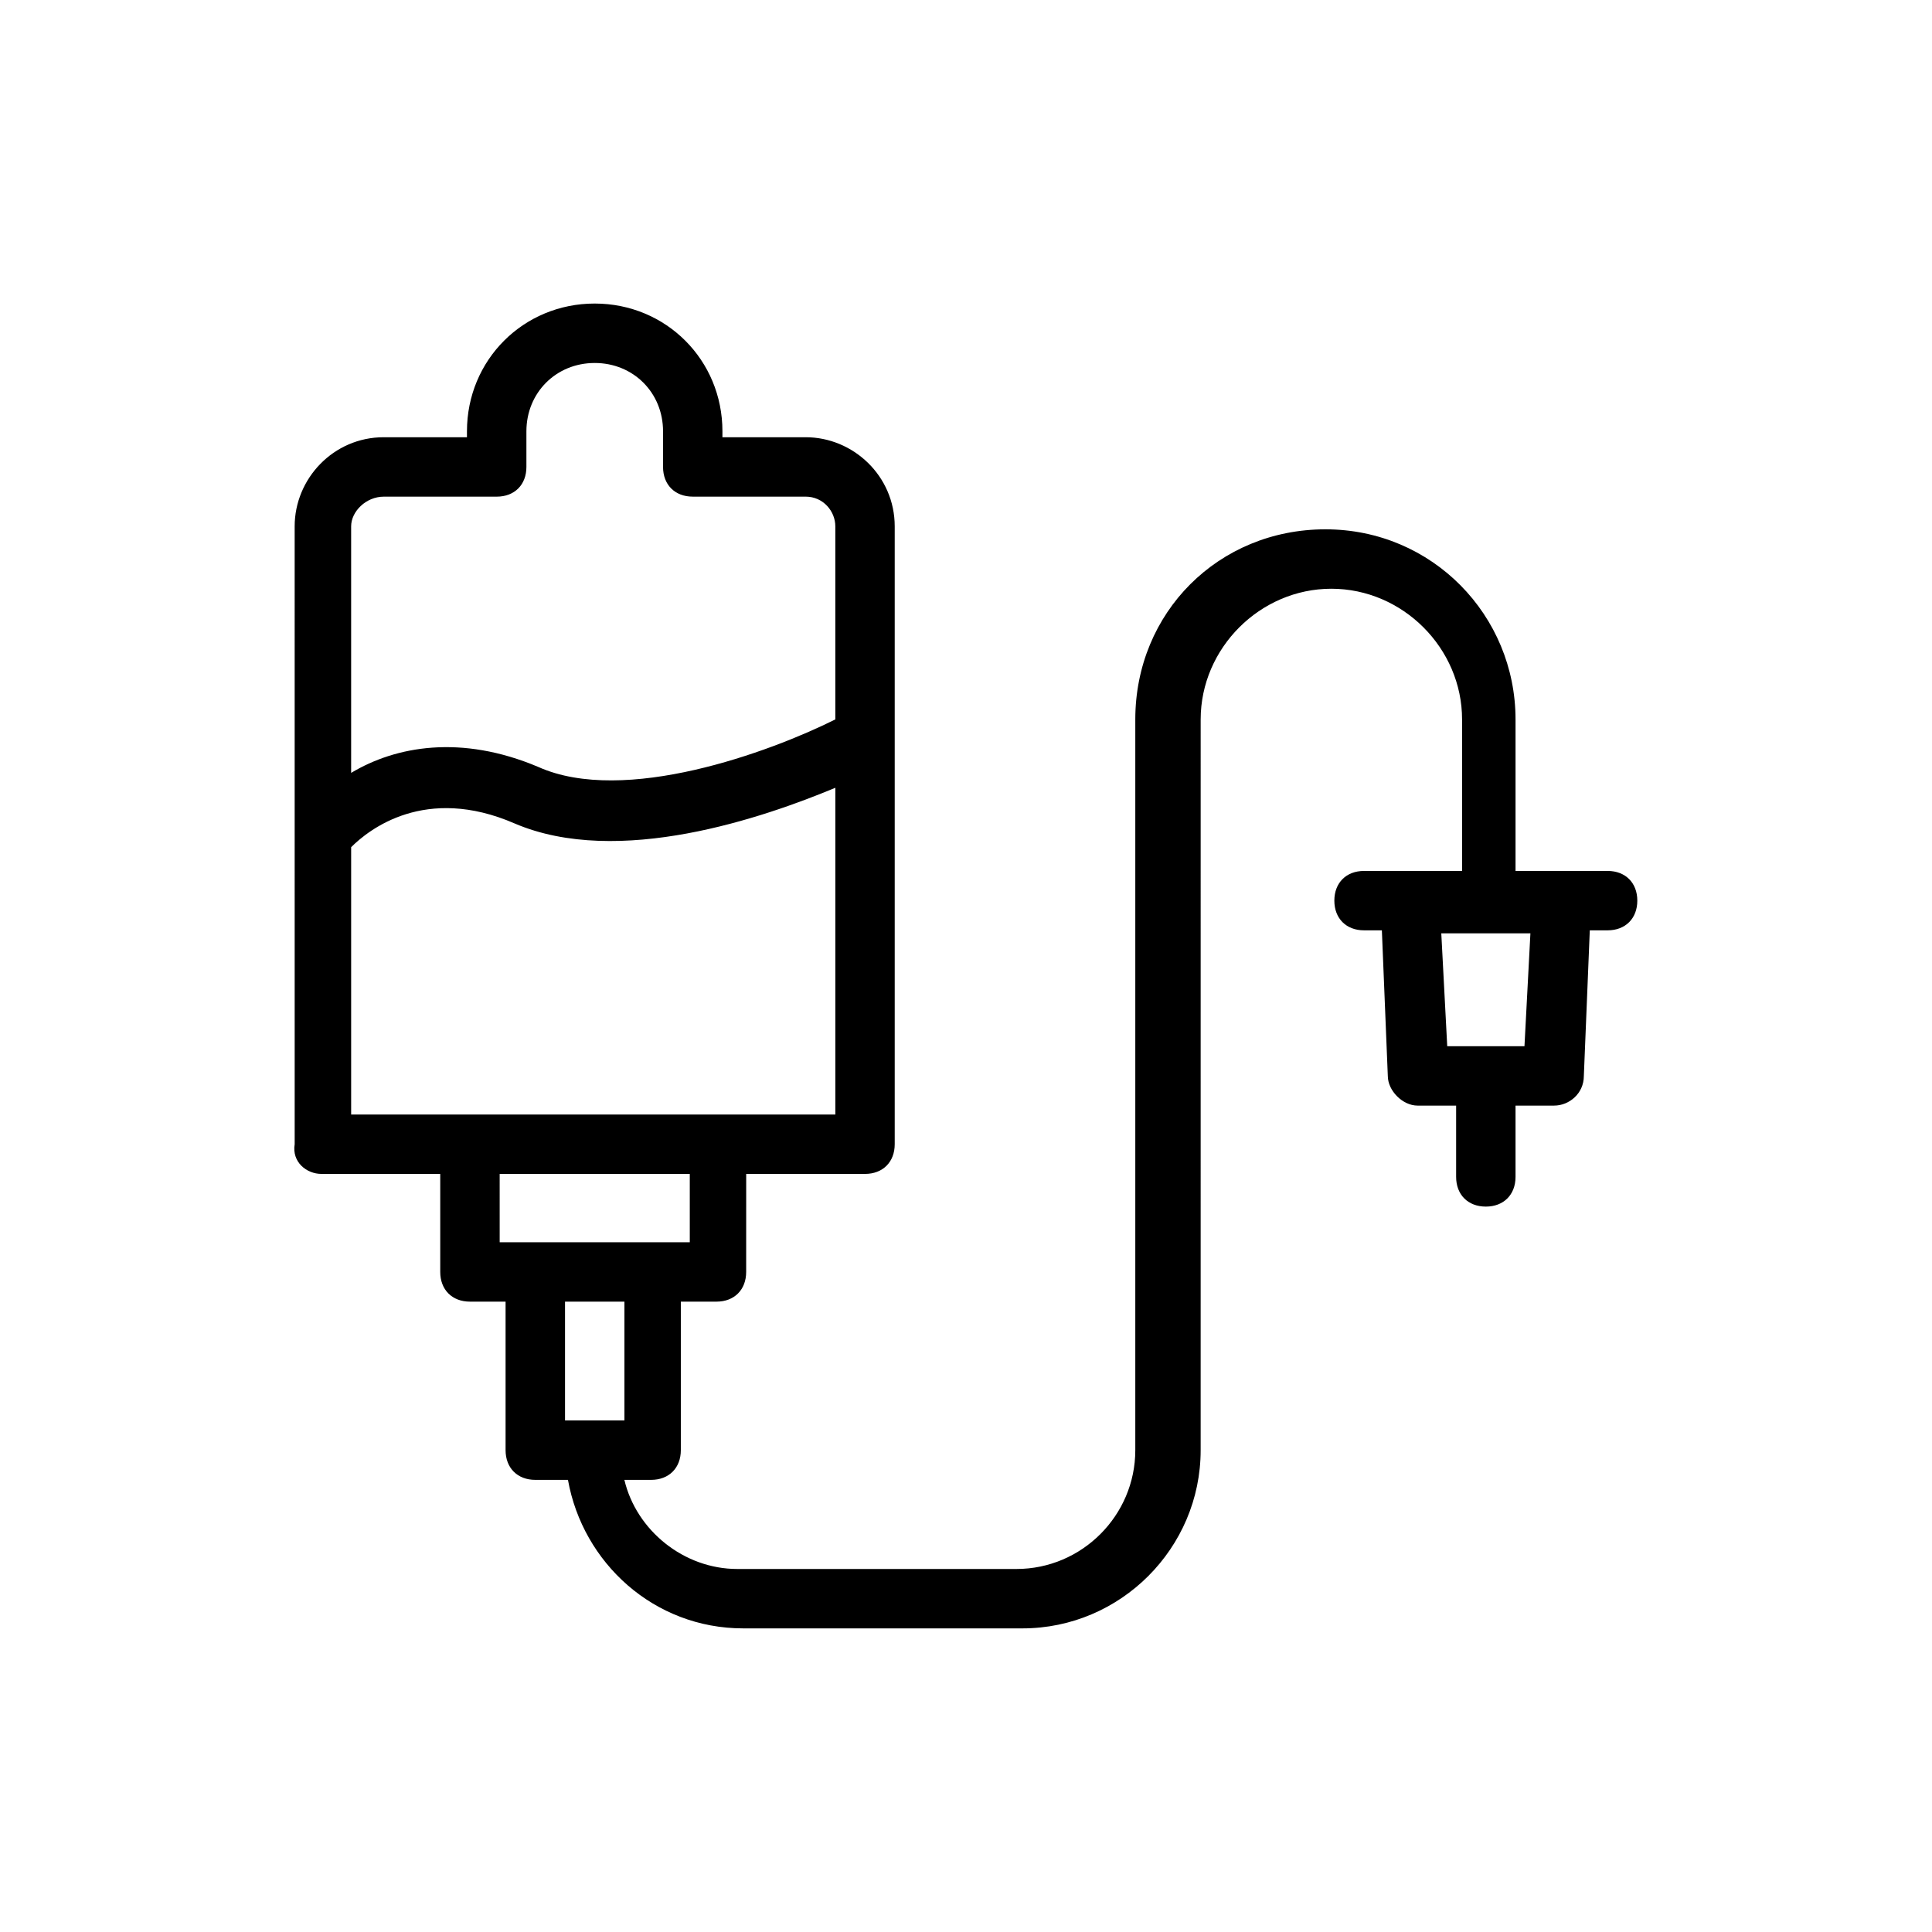 <?xml version="1.0" encoding="UTF-8"?>
<!-- Uploaded to: ICON Repo, www.iconrepo.com, Generator: ICON Repo Mixer Tools -->
<svg fill="#000000" width="800px" height="800px" version="1.1" viewBox="144 144 512 512" xmlns="http://www.w3.org/2000/svg">
 <path d="m229.18 455.1h31.488v25.977c0 4.723 3.148 7.871 7.871 7.871h9.445v39.359c0 4.723 3.148 7.871 7.871 7.871h8.66c3.938 22.043 22.828 39.359 46.445 39.359h73.996c25.977 0 47.23-21.254 47.23-47.23l0.004-193.65c0-18.895 15.742-34.637 34.637-34.637s34.637 15.742 34.637 34.637v40.148h-25.977c-4.723 0-7.871 3.148-7.871 7.871 0 4.723 3.148 7.871 7.871 7.871h4.723l1.574 38.574c0 3.938 3.938 7.871 7.871 7.871h10.234v18.895c0 4.723 3.148 7.871 7.871 7.871 4.723 0 7.871-3.148 7.871-7.871v-18.895h10.234c3.938 0 7.871-3.148 7.871-7.871l1.574-38.574h4.723c4.723 0 7.871-3.148 7.871-7.871 0-4.723-3.148-7.871-7.871-7.871h-24.402v-40.148c0-27.551-22.043-50.383-50.383-50.383s-50.383 22.043-50.383 50.383v193.65c0 17.32-14.168 31.488-31.488 31.488h-73.996c-14.168 0-26.766-10.234-29.914-23.617h7.086c4.723 0 7.871-3.148 7.871-7.871v-39.359h9.445c4.723 0 7.871-3.148 7.871-7.871l0.008-25.98h31.488c4.723 0 7.871-3.148 7.871-7.871v-163.74c0-13.383-11.02-23.617-23.617-23.617h-22.043l0.004-1.574c0-18.895-14.957-33.852-33.852-33.852-18.895 0-33.852 14.957-33.852 33.852v1.574h-22.043c-13.383 0-23.617 11.02-23.617 23.617l0.004 163.74c-0.785 4.723 3.148 7.871 7.086 7.871zm318.82-33.848h-20.469l-1.574-29.914h11.02 0.789 0.789 11.02zm-238.52 99.188h-15.742v-31.488h15.742zm17.32-47.234h-50.379l-0.004-18.105h50.383zm7.871-33.848h-97.613v-70.848c4.723-4.723 19.68-16.531 43.297-6.297 27.551 11.809 66.125-1.574 85.02-9.445v86.59zm-88.953-163.74h29.914c4.723 0 7.871-3.148 7.871-7.871v-9.449c0-10.234 7.871-18.105 18.105-18.105s18.105 7.871 18.105 18.105v9.445c0 4.723 3.148 7.871 7.871 7.871h29.914c4.723 0 7.871 3.938 7.871 7.871v51.168c-17.32 8.66-55.891 22.828-78.719 12.594-20.469-8.66-37.785-5.512-49.594 1.574v-65.336c0-3.934 3.938-7.867 8.66-7.867z"/>
</svg>